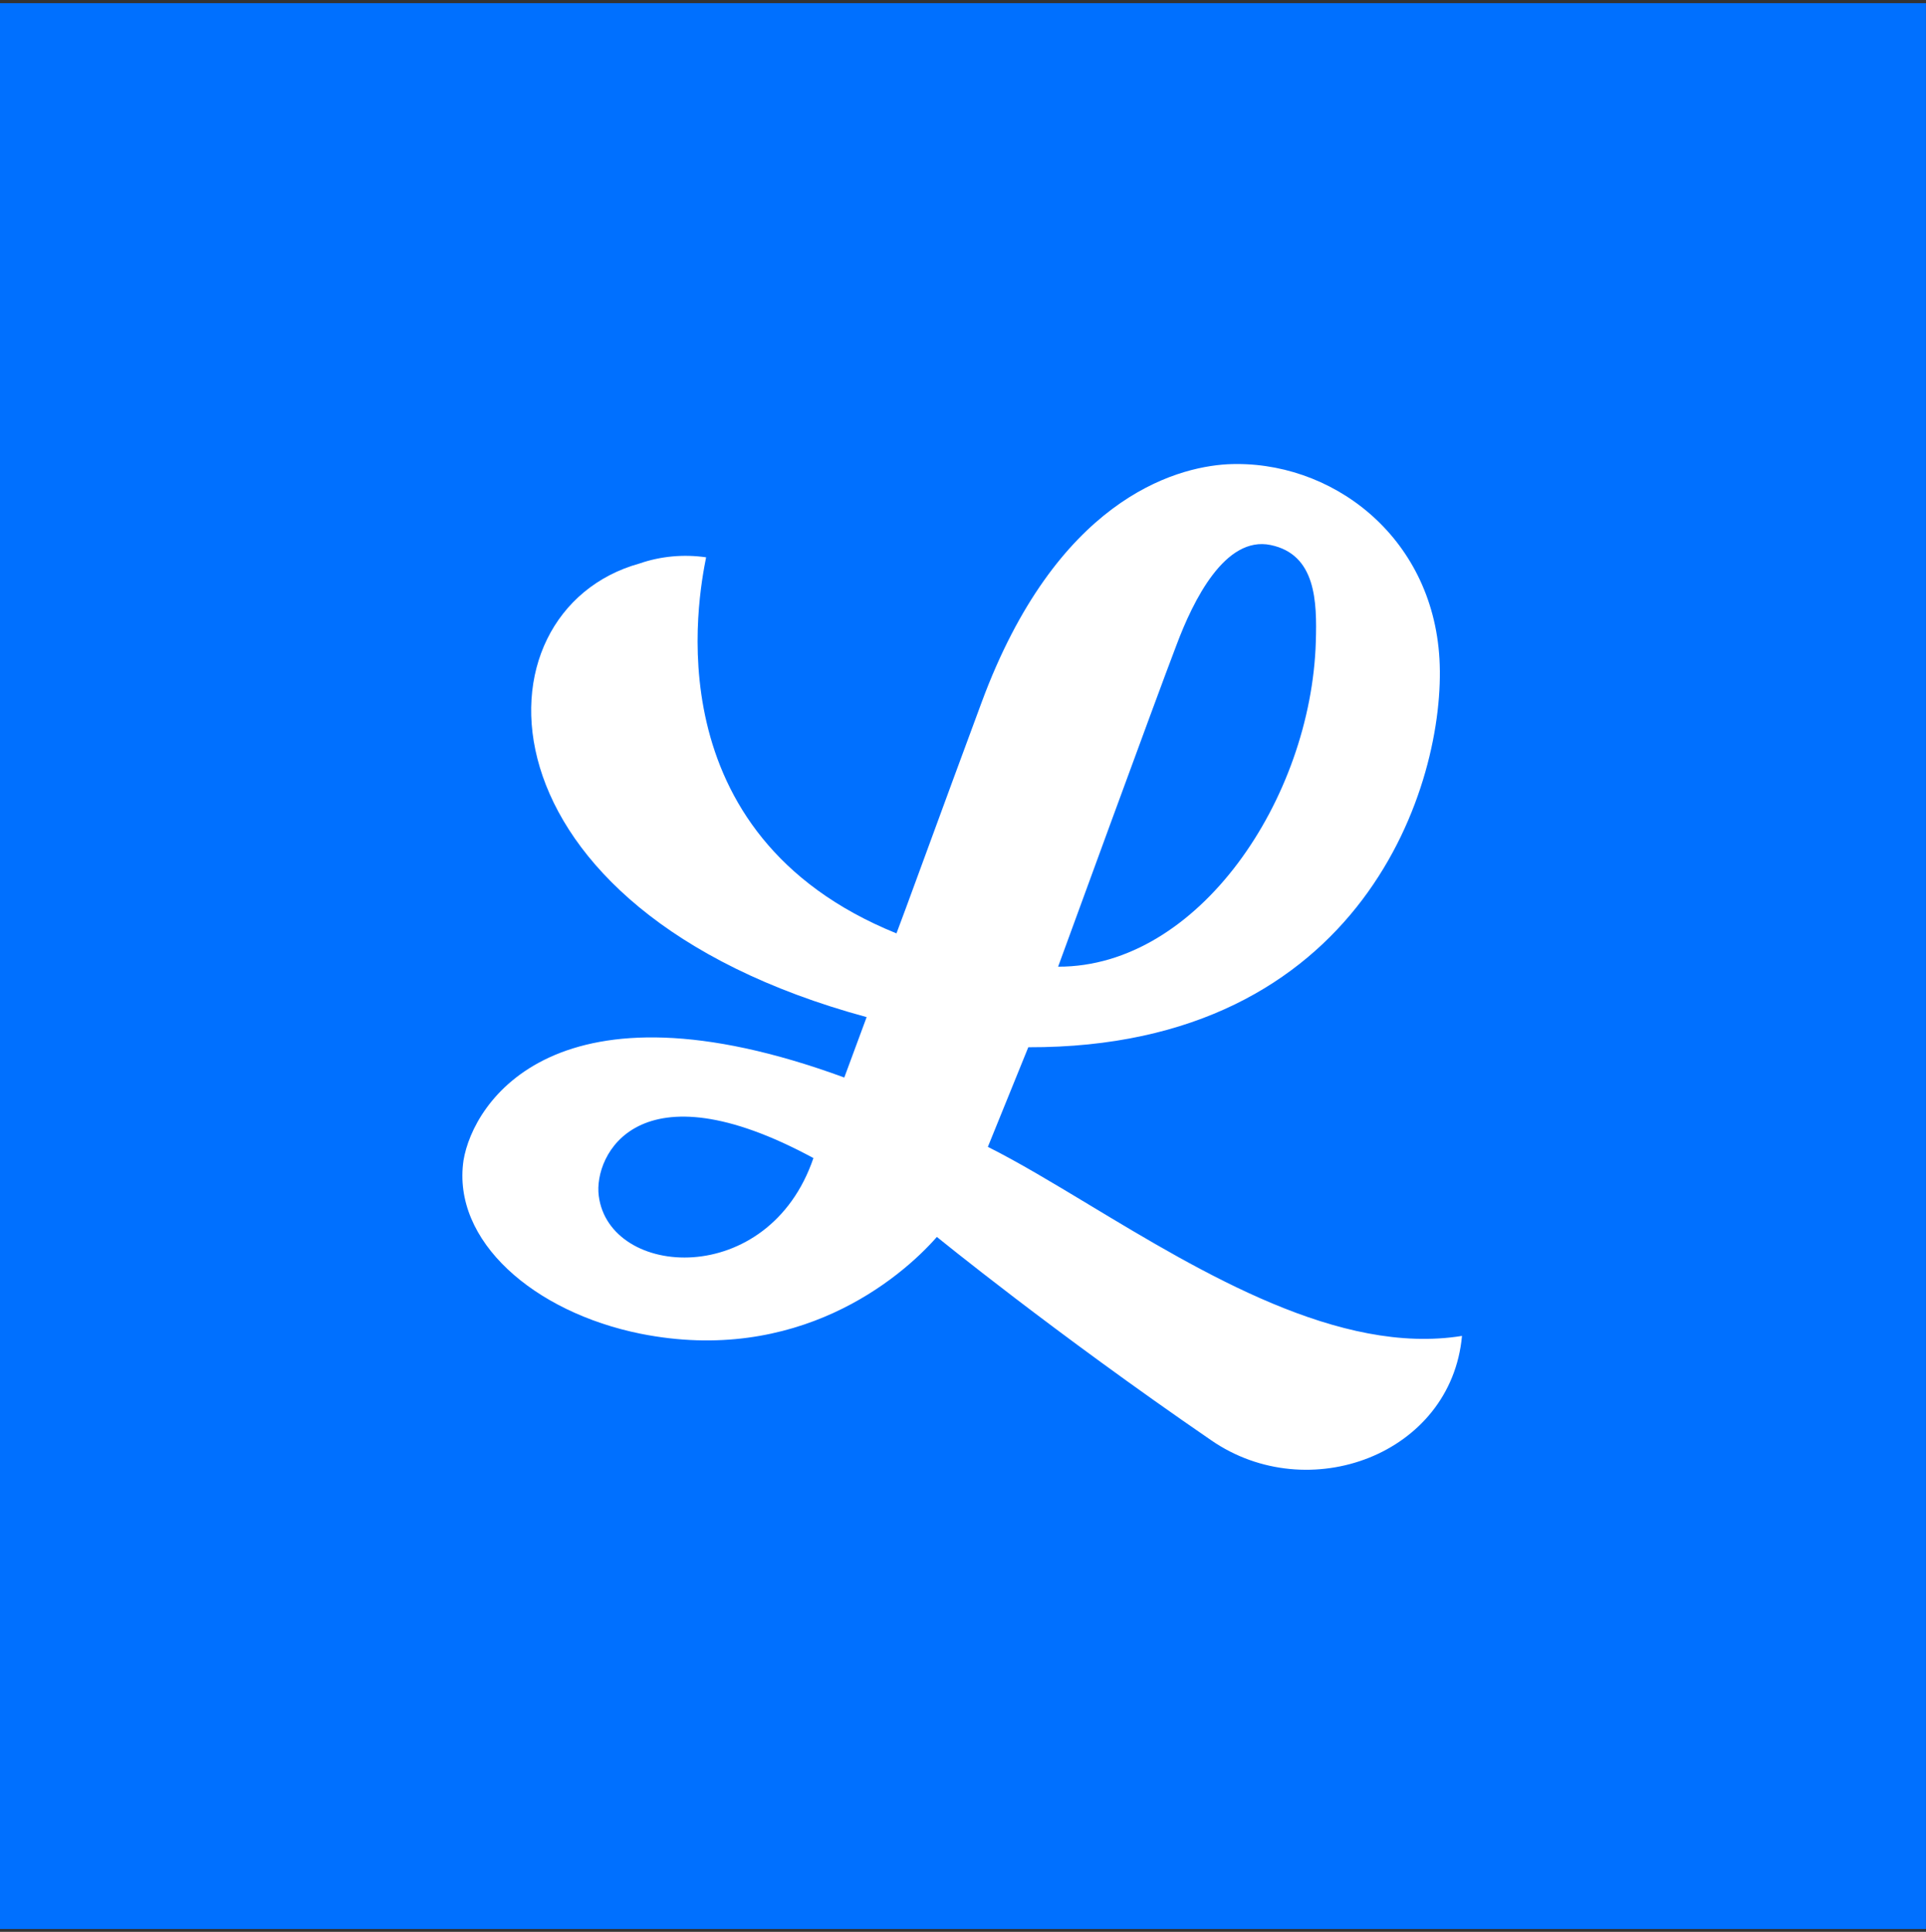 <svg width="320" height="321" viewBox="0 0 320 321" fill="none" xmlns="http://www.w3.org/2000/svg">
<rect x="0" y="0" width="320" height="321" fill="#333333" stroke="none"/>
<rect x="-0.008" y="0.527" width="320" height="320" fill="#0070FF"/>
<path fill-rule="evenodd" clip-rule="evenodd" d="M170.849 174.013L164.131 190.566C169.207 193.108 174.882 196.528 180.952 200.185C199.844 211.569 222.563 225.258 242.907 221.976C241.099 241.715 217.366 250.467 201.237 239.318C174.94 221.268 155.662 205.528 155.662 205.528C149.496 212.563 132.423 226.797 106.443 221.616C88.714 218.043 75.045 206.196 77.013 192.804C78.619 183.112 92.375 161.466 140.276 179.044L143.99 169.006C77.825 151.027 77.954 101.491 106.252 93.633C109.767 92.408 113.632 92.066 117.319 92.605L117.315 92.624C116.058 99.026 108.282 138.607 148.945 155.093C149.284 154.246 151.177 149.089 153.718 142.161L153.769 142.024L153.772 142.016L153.819 141.886C156.551 134.44 160.01 125.013 163.096 116.7C175.478 83.239 194.987 77.649 203.946 77.144C220.984 76.308 237.994 88.911 239.163 109.497C240.332 130.083 226.523 174.16 170.849 174.013ZM211.111 90.561C203.563 88.994 198.266 99.693 195.437 107.266C192.253 115.543 175.802 160.628 175.802 160.628C199.16 160.69 217.842 132.67 218.621 106.622C218.821 99.964 218.659 92.127 211.111 90.561ZM99.478 198.68C98.617 191.979 106.034 176.662 135.147 192.428C127.714 214.268 101.198 212.435 99.478 198.68Z" fill="white"/>
</svg>
